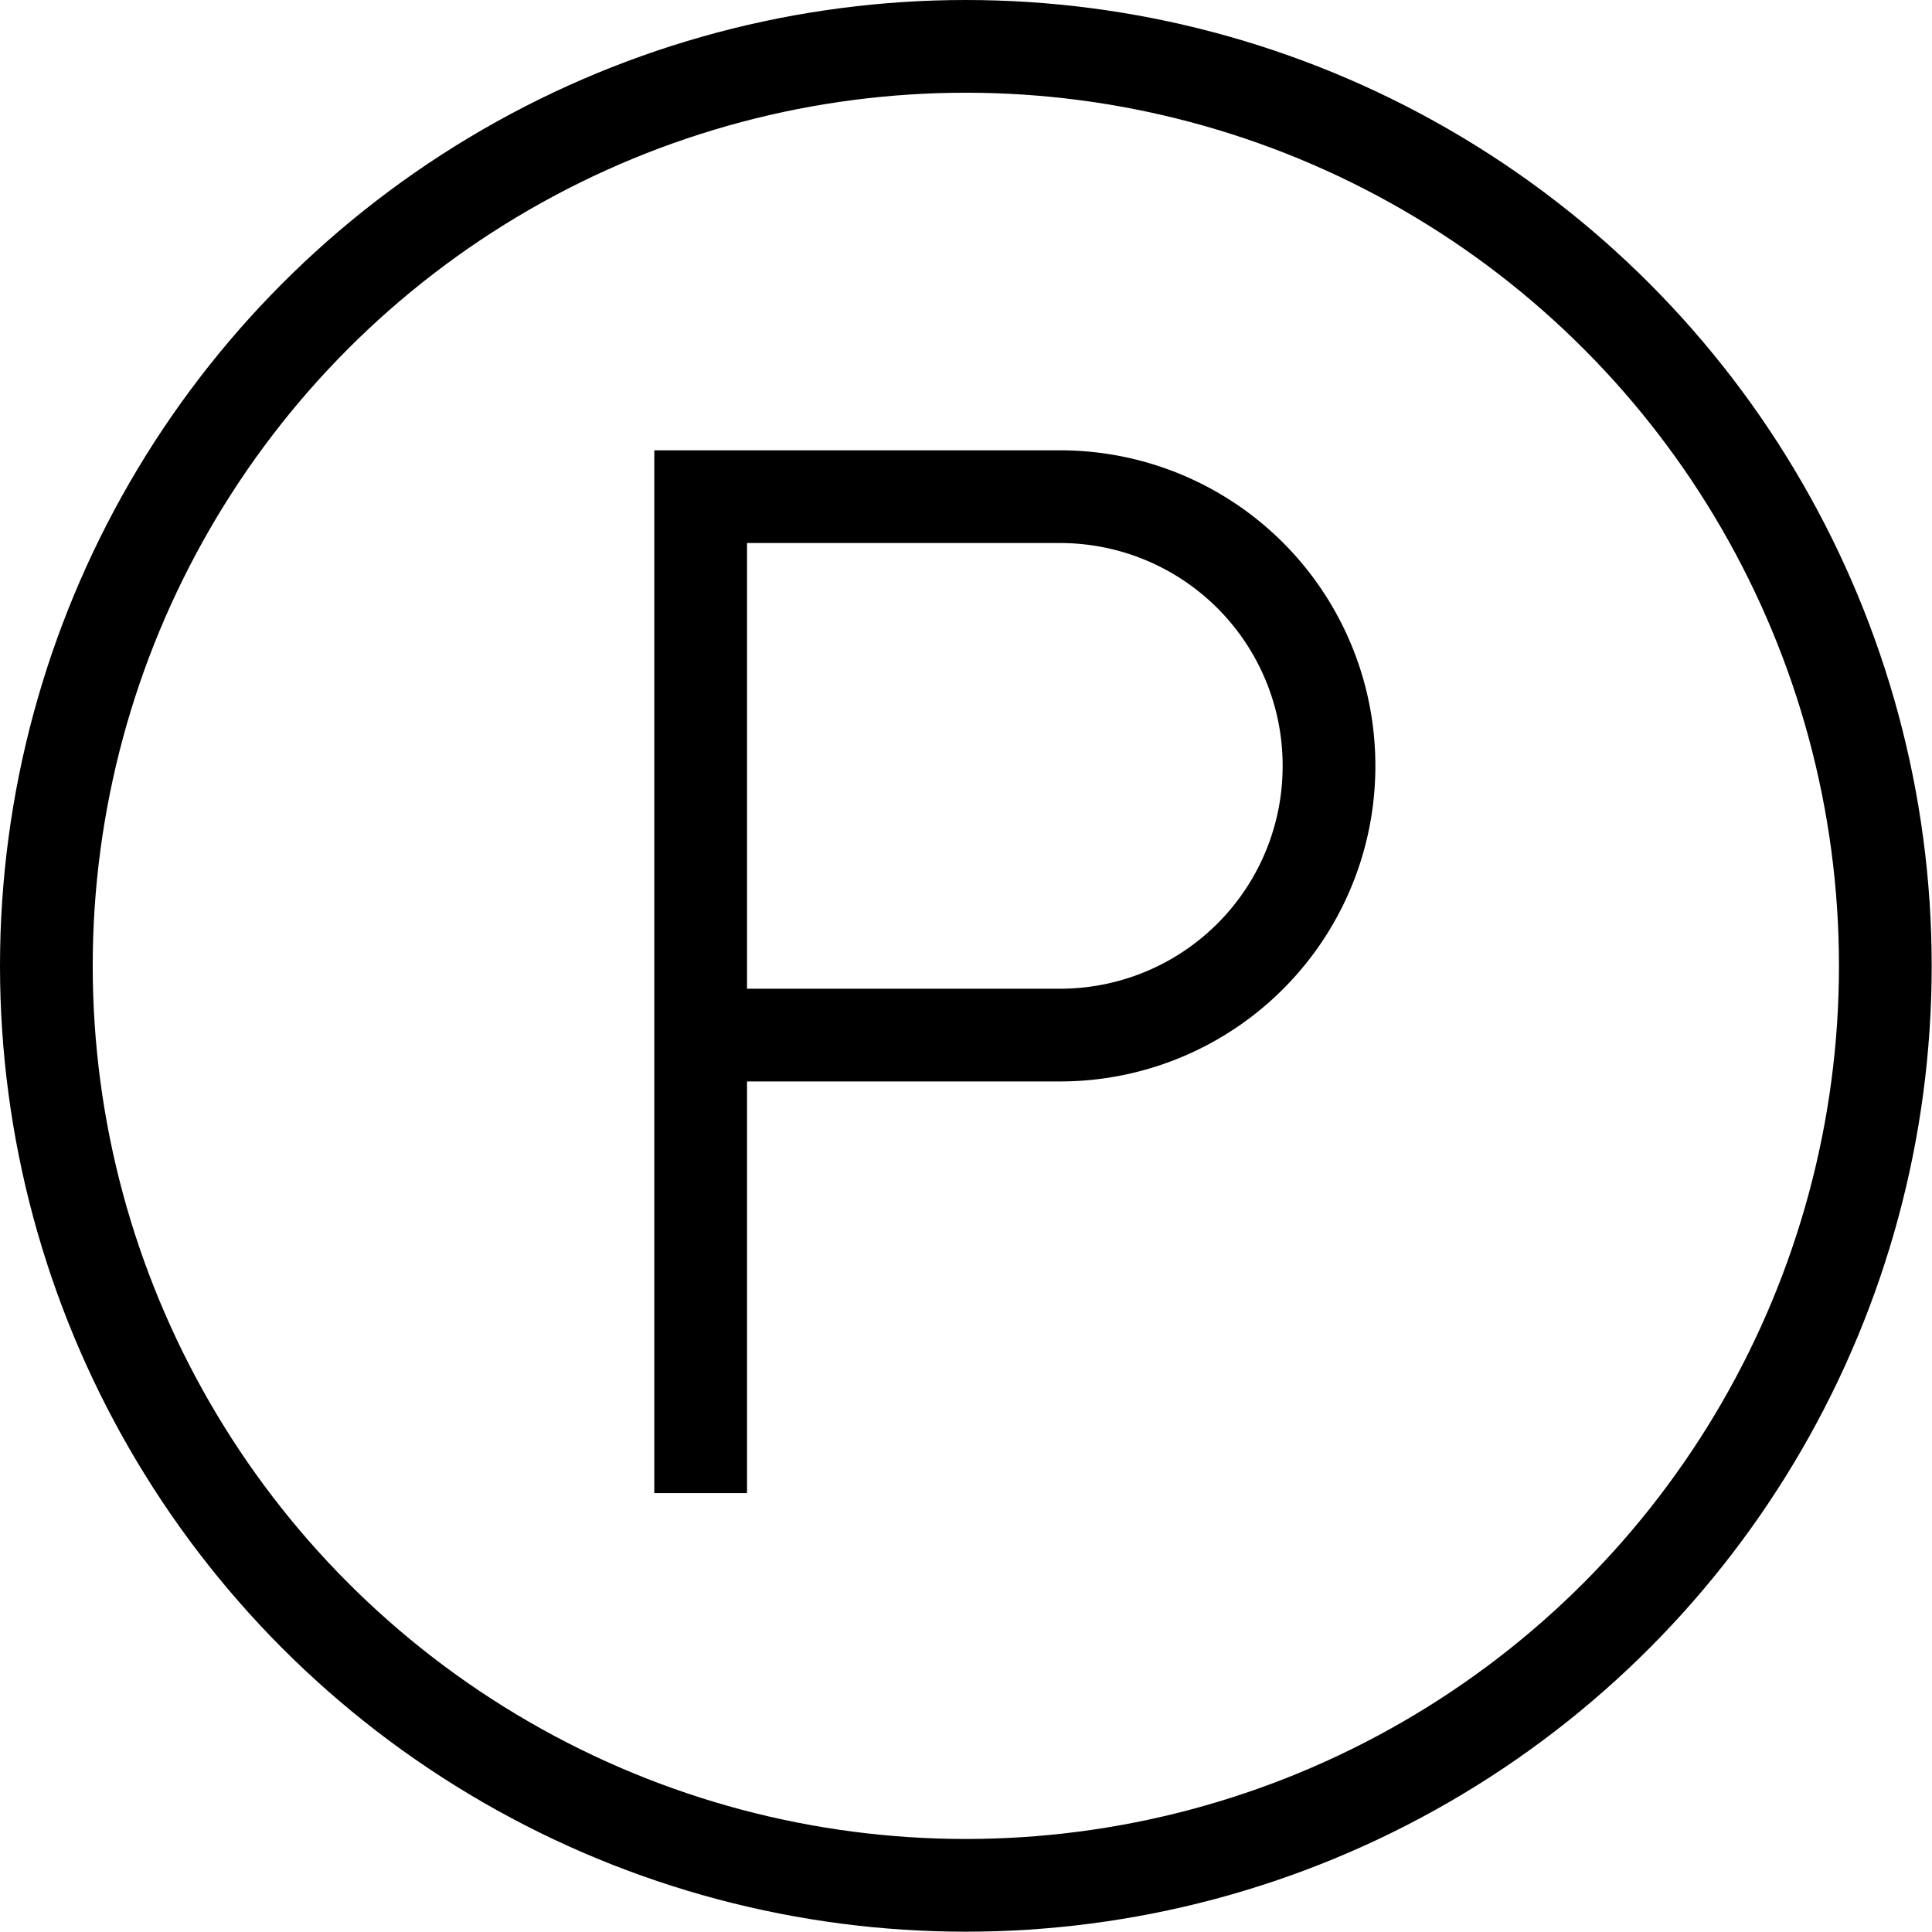 <svg xmlns="http://www.w3.org/2000/svg" viewBox="0 0 62.51 62.51"><g id="Livello_2" data-name="Livello 2"><path d="M22.67,48.31V16.07H34.28A8.7,8.7,0,0,1,43,24.78h0a8.7,8.7,0,0,1-8.7,8.71H22.67" fill="none" stroke="#000" stroke-miterlimit="10" stroke-width="3"/><circle cx="31.25" cy="31.25" r="29.75" fill="none" stroke="#000" stroke-miterlimit="10" stroke-width="3"/></g></svg>